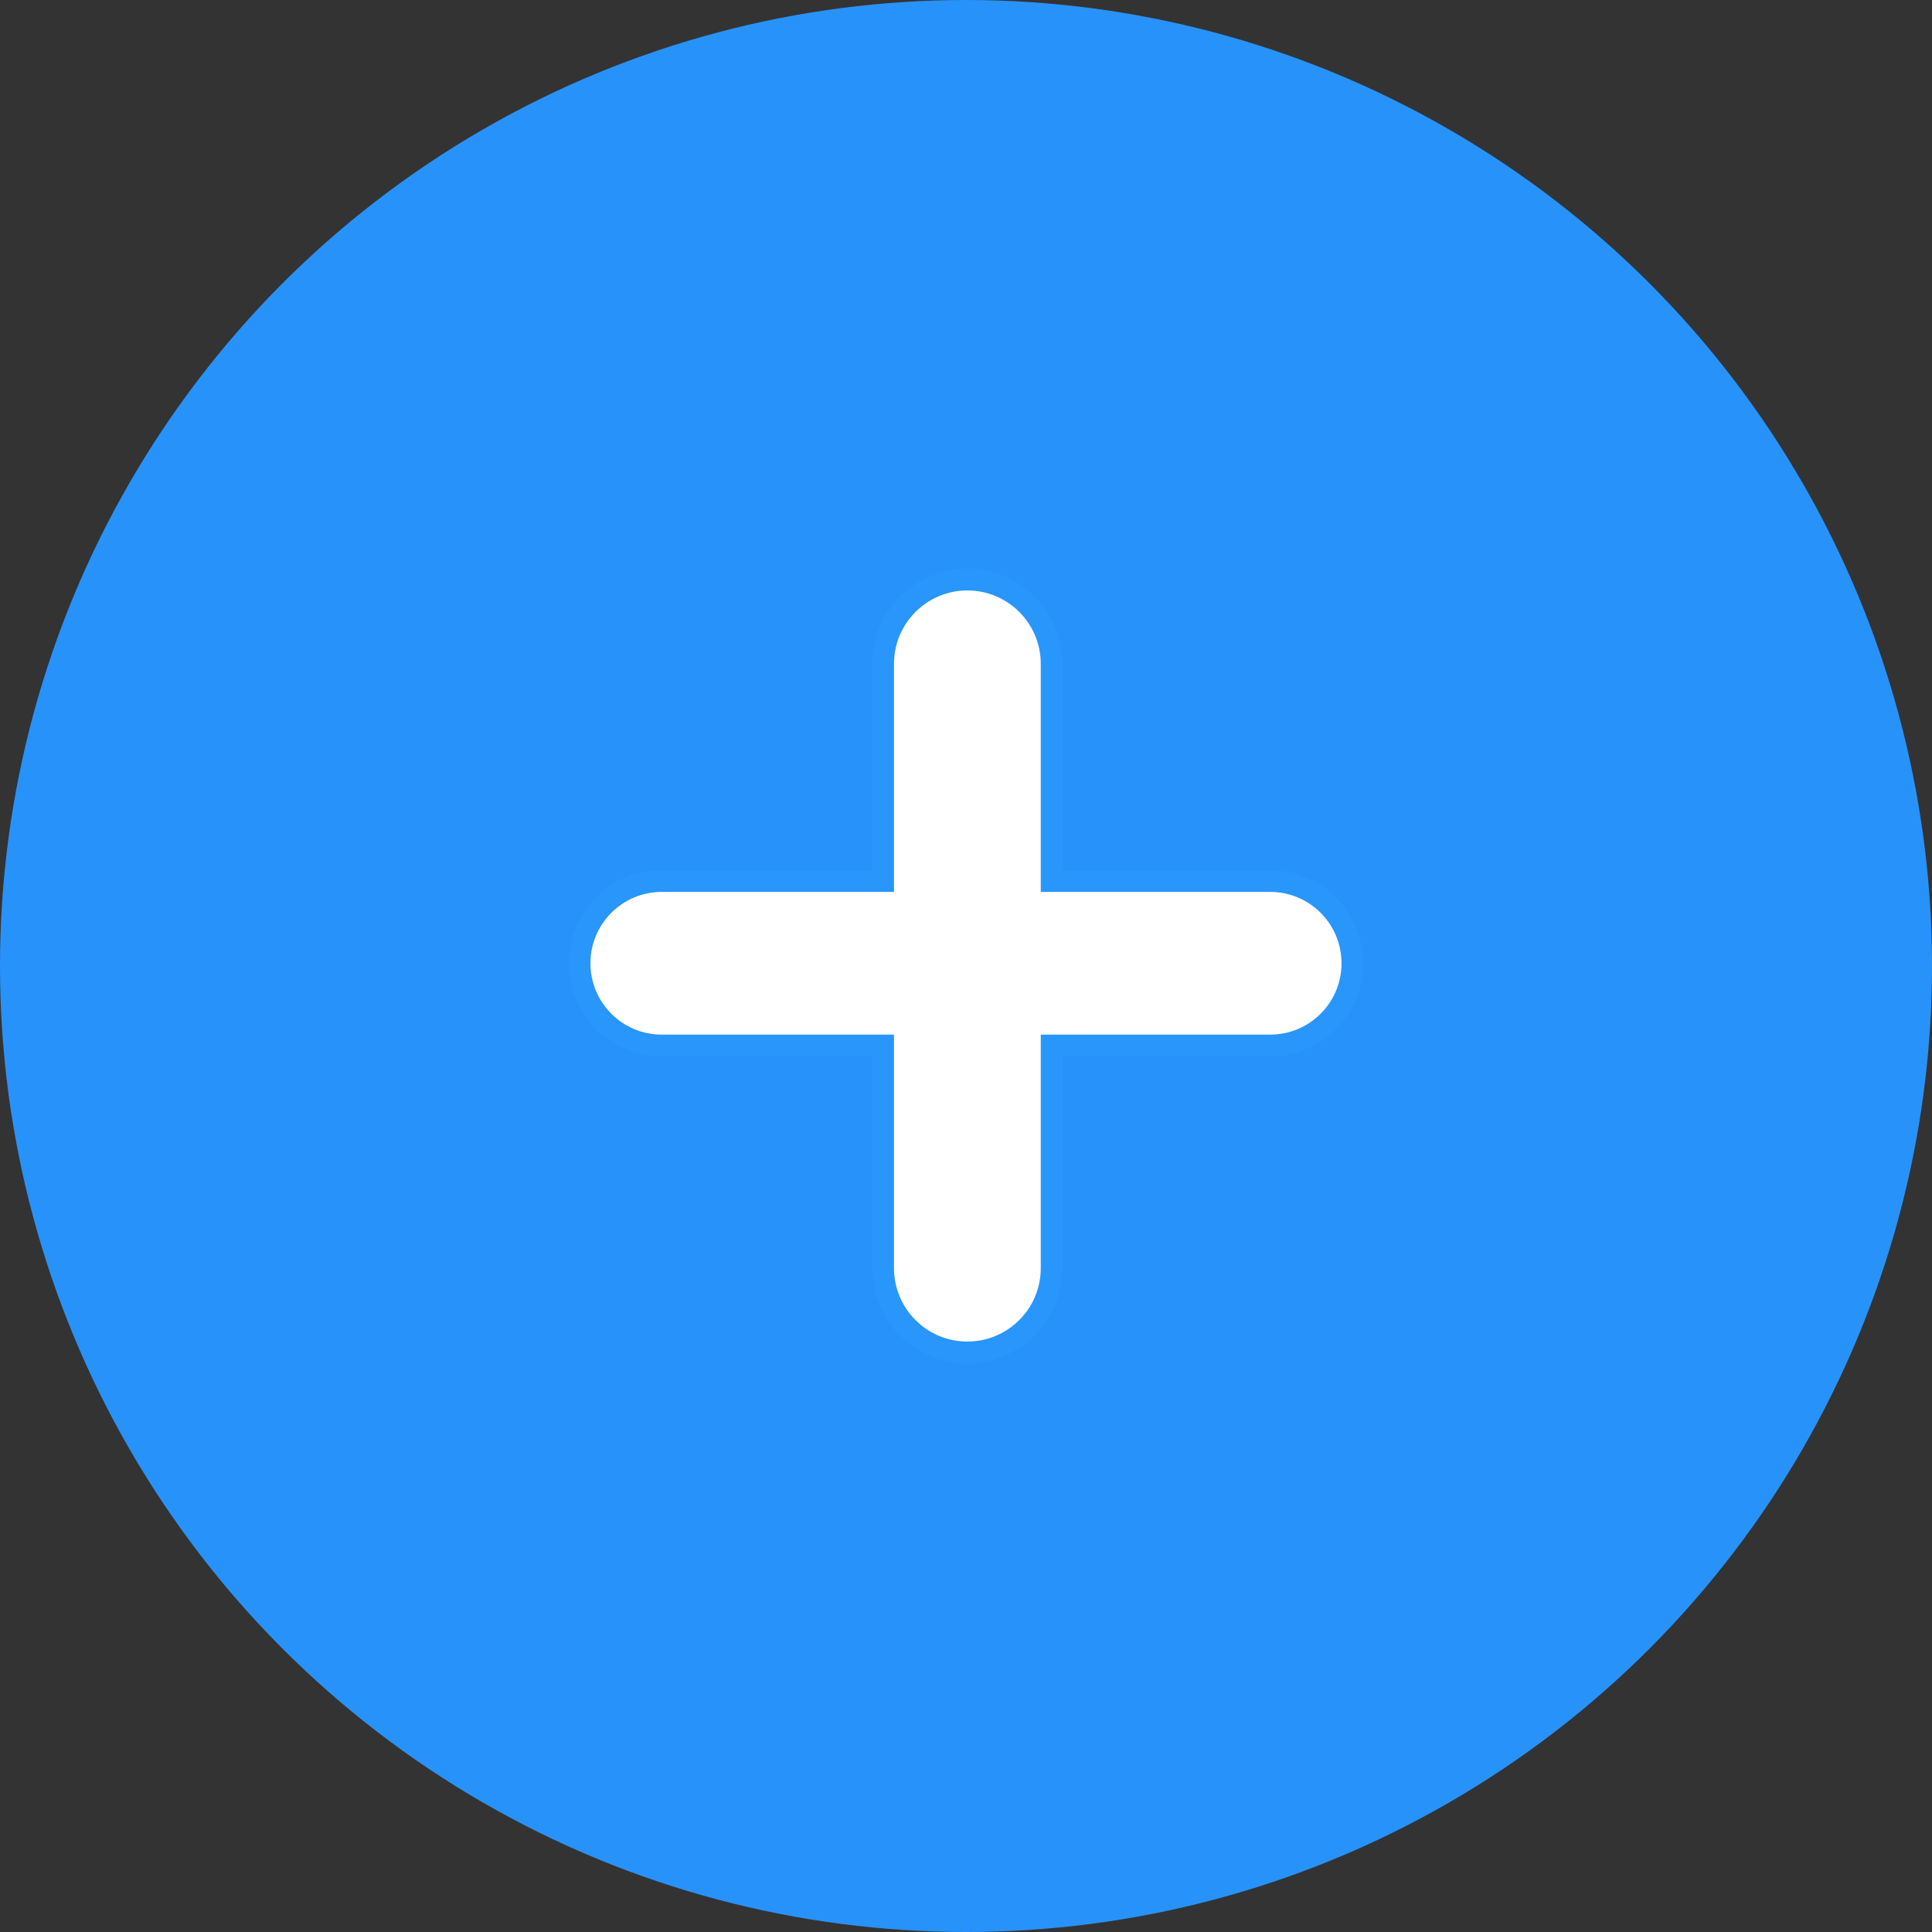 <svg width="89" height="89" viewBox="0 0 89 89" fill="none" xmlns="http://www.w3.org/2000/svg">
<rect x="0" y="0" width="89" height="89" fill="#333333" stroke="none"/>
<circle cx="44.5" cy="44.5" r="44.5" fill="#2892FB"/>
<path d="M44.563 26.7C42.42 26.7 40.683 28.438 40.683 30.581V40.587H30.486C28.395 40.587 26.699 42.282 26.699 44.374C26.699 46.466 28.395 48.161 30.486 48.161H40.683V58.419C40.683 60.563 42.42 62.3 44.563 62.3C46.707 62.3 48.444 60.563 48.444 58.419V48.161H58.512C60.604 48.161 62.299 46.466 62.299 44.374C62.299 42.282 60.604 40.587 58.512 40.587H48.444V30.581C48.444 28.438 46.707 26.7 44.563 26.7Z" fill="white" stroke="#2996FC"/>
</svg>
